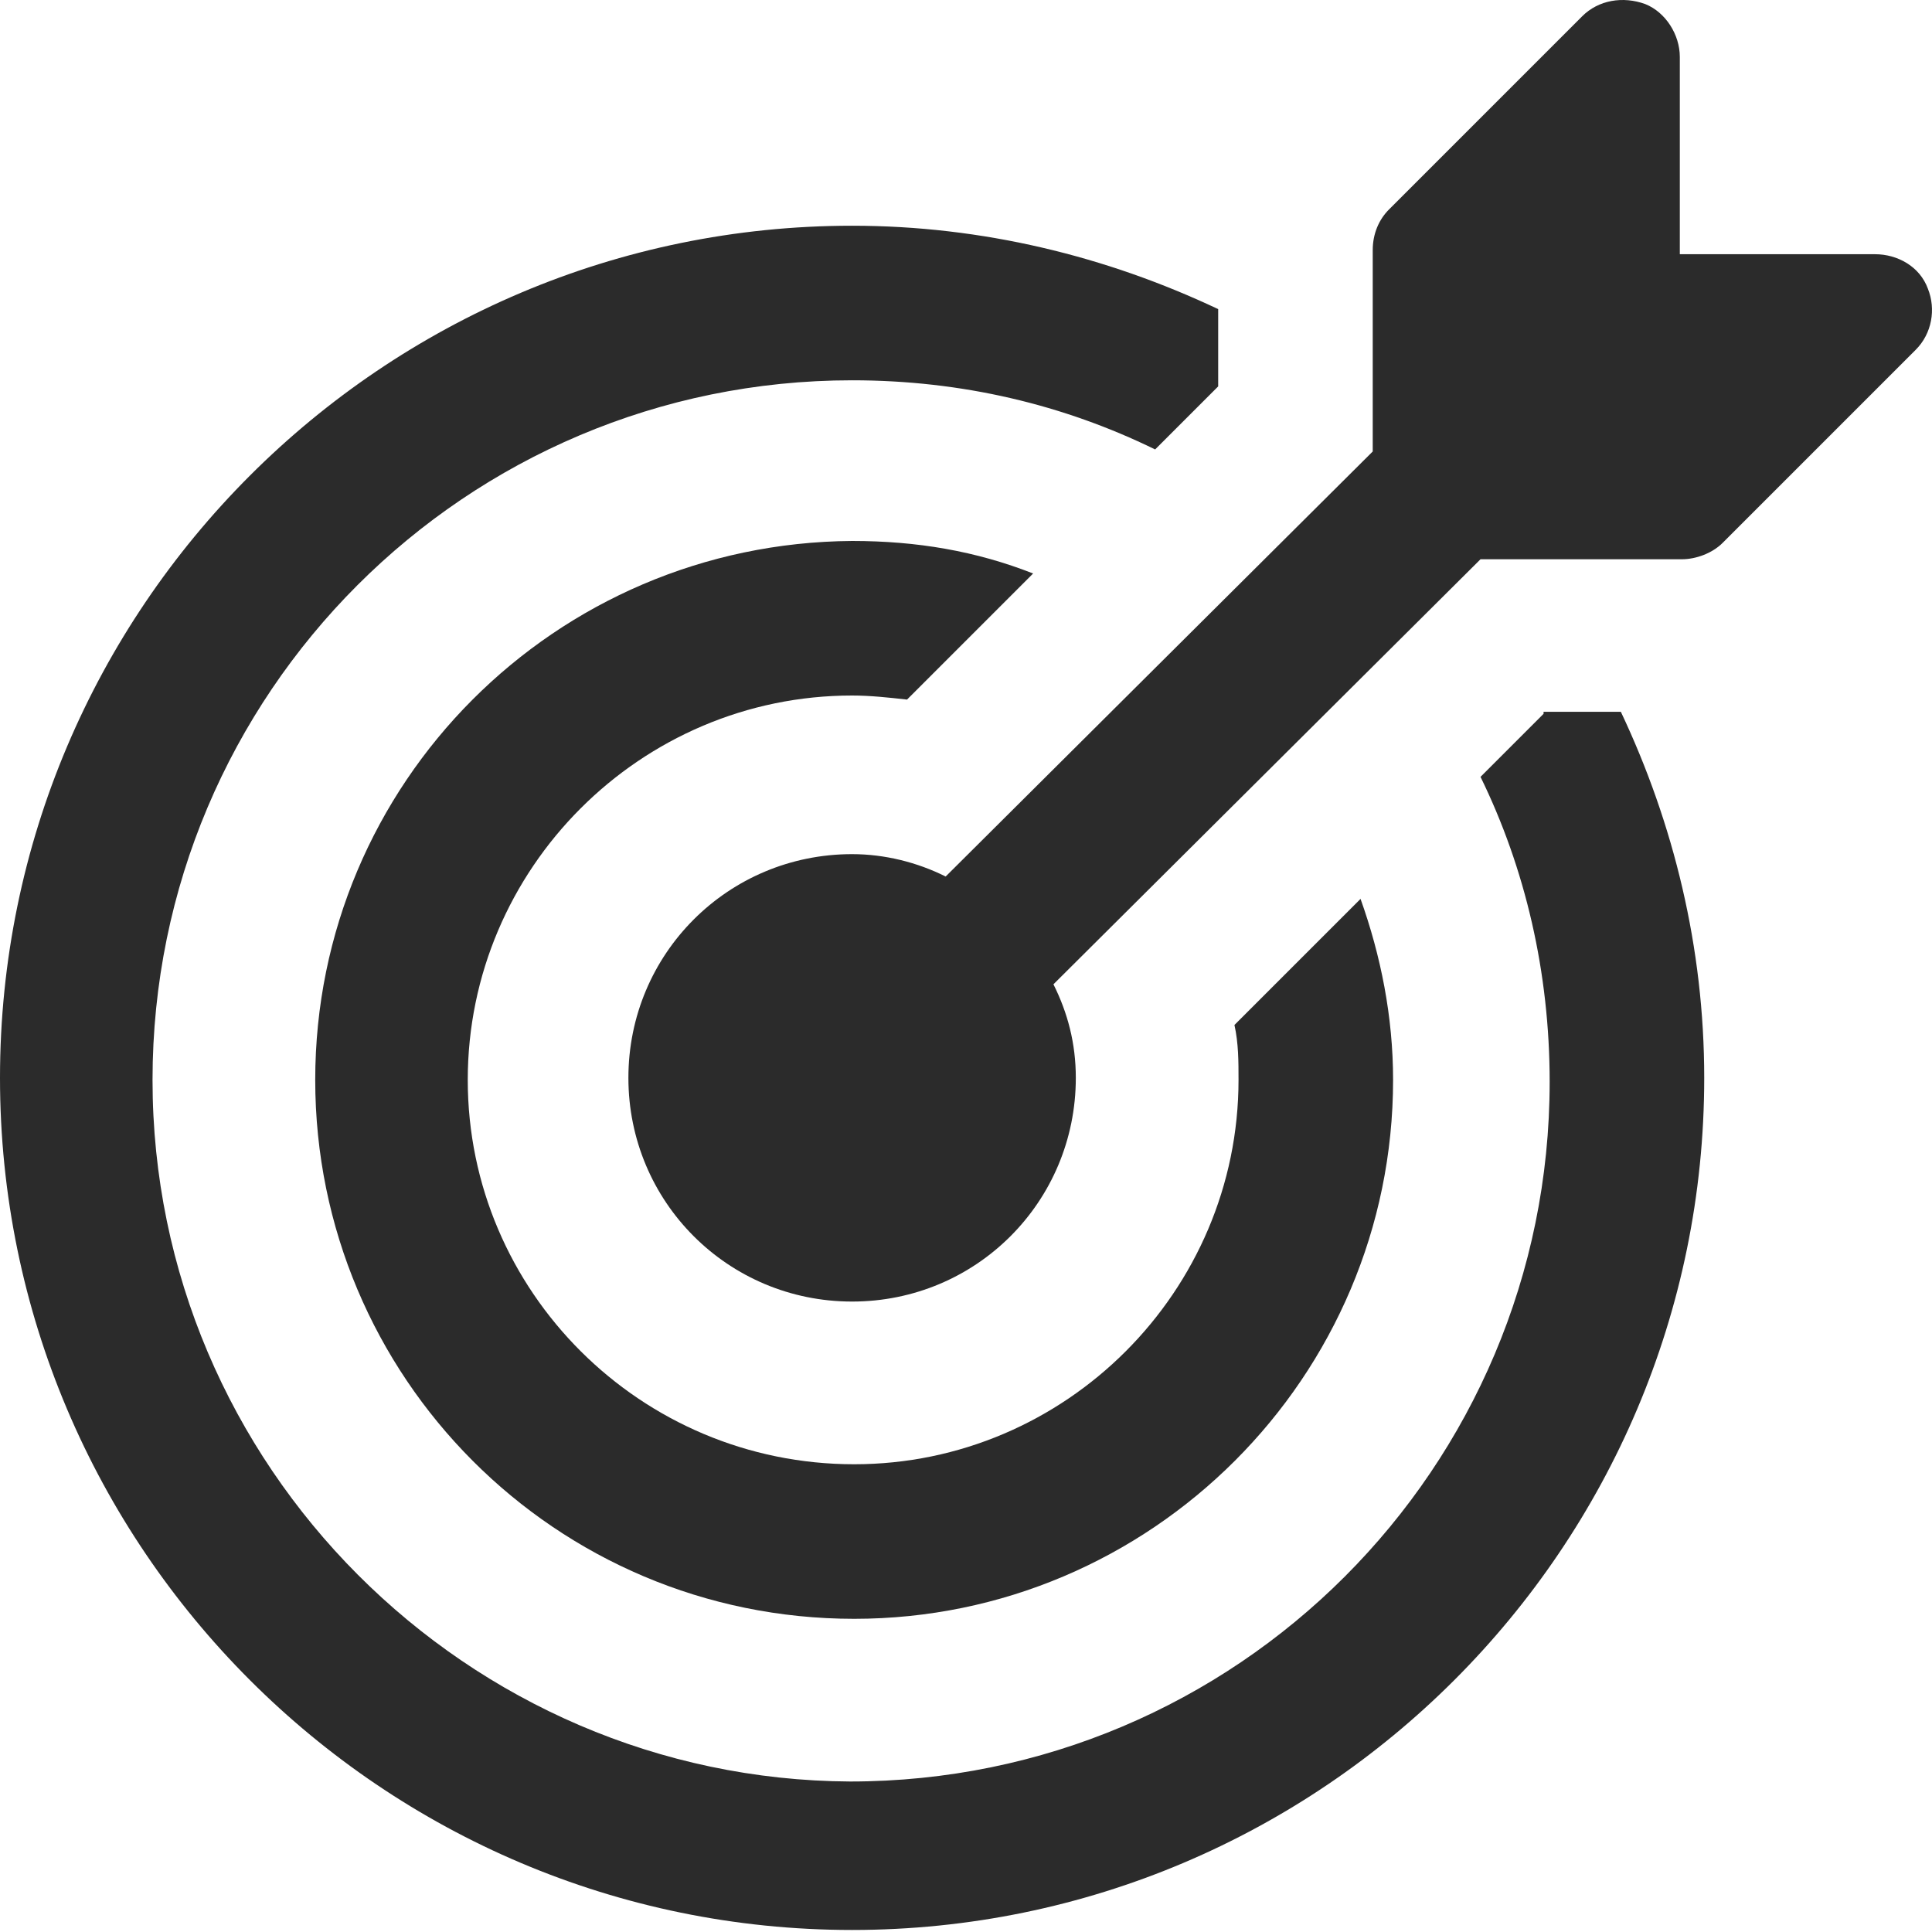 <svg width="155" height="155" viewBox="0 0 155 155" fill="none" xmlns="http://www.w3.org/2000/svg">
<path d="M123.837 57.268L118.779 62.326C122.368 69.668 124.326 77.989 124.326 86.8C124.326 117.8 99.2 142.926 68.2 142.926C37.526 142.763 12.237 117.637 12.237 86.637C12.237 55.637 37.363 30.51 68.363 30.51C77.174 30.51 85.332 32.468 92.674 36.058L97.732 31V24.8C88.758 20.558 78.805 18.11 68.363 18.11C30.674 18.11 0 48.784 0 86.474C0 124.163 30.674 154.837 68.363 154.837C106.053 154.837 136.726 124.163 136.726 86.474C136.726 76.031 134.279 66.079 130.037 57.105H123.837V57.268Z" fill="#2B2B2B"/>
<path d="M68.364 55.8C69.832 55.8 71.301 55.963 72.769 56.126L82.885 46.01C78.316 44.216 73.585 43.4 68.364 43.4C44.543 43.563 25.29 62.816 25.29 86.637C25.29 110.458 44.543 129.874 68.527 129.874C92.348 129.874 111.764 110.458 111.764 86.637C111.764 81.579 110.785 76.684 109.153 72.116L99.037 82.231C99.364 83.7 99.364 85.168 99.364 86.637C99.364 103.605 85.495 117.474 68.527 117.474C51.395 117.474 37.527 103.605 37.527 86.637C37.527 69.668 51.395 55.8 68.364 55.8Z" fill="#2B2B2B"/>
<path d="M154.673 23.168C154.02 21.374 152.226 20.395 150.431 20.395H134.768V4.568C134.768 2.774 133.626 0.979 131.994 0.326C130.199 -0.326 128.241 -9.72497e-08 126.936 1.305L111.436 16.805C110.62 17.621 110.131 18.763 110.131 20.068V36.221L75.868 70.321C73.584 69.179 70.973 68.526 68.362 68.526C58.41 68.526 50.415 76.521 50.415 86.474C50.415 96.426 58.41 104.421 68.362 104.421C78.315 104.421 86.31 96.426 86.31 86.474C86.31 83.7 85.657 81.253 84.515 78.968L118.778 44.868H134.931C136.073 44.868 137.378 44.379 138.194 43.563L153.694 28.063C154.999 26.758 155.326 24.8 154.673 23.168Z" fill="#2B2B2B"/>
</svg>

